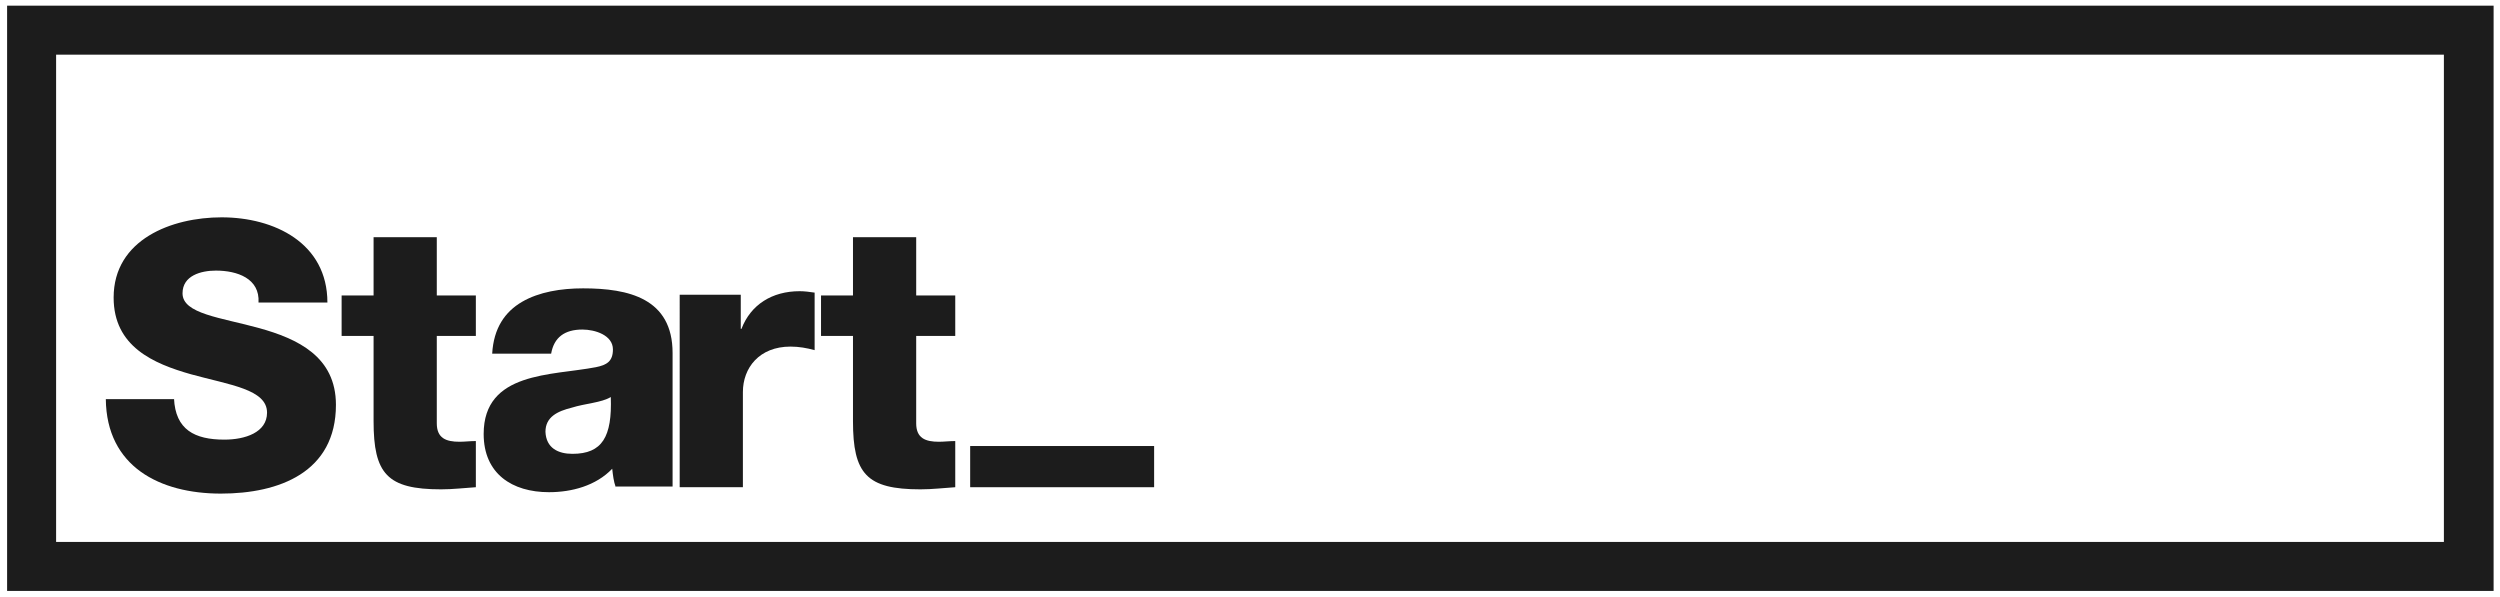 <?xml version="1.0" encoding="utf-8"?>
<!-- Generator: Adobe Illustrator 26.3.1, SVG Export Plug-In . SVG Version: 6.00 Build 0)  -->
<svg version="1.1" id="Layer_1" xmlns="http://www.w3.org/2000/svg" xmlns:xlink="http://www.w3.org/1999/xlink" x="0px" y="0px"
	 viewBox="0 0 352 84" style="enable-background:new 0 0 352 84;" xml:space="preserve">
<style type="text/css">
	.st0{fill:#1C1C1C;}
</style>
<g>
	<path class="st0" d="M344.1,7.7v68.6H7.9V7.7H344.1 M351,0.8h-6.9H7.9H1v6.9v68.6v6.9h6.9h336.3h6.9v-6.9V7.7V0.8L351,0.8z"/>
	<g>
		<path class="st0" d="M24.5,56.1c0.2,4.4,2.9,5.8,7.1,5.8c2.9,0,6-1,6-3.8c0-3.3-5.3-3.9-10.7-5.4c-5.3-1.5-10.9-3.9-10.9-10.8
			c0-8.2,8.2-11.3,15.2-11.3c7.4,0,14.9,3.6,14.9,12h-9.7c0.2-3.4-3-4.5-6-4.5c-2.1,0-4.7,0.7-4.7,3.2c0,2.9,5.4,3.4,10.8,4.9
			c5.4,1.5,10.8,4,10.8,10.8c0,9.5-8,12.5-16.2,12.5c-8.6,0-16.1-3.8-16.2-13.3H24.5z"/>
		<path class="st0" d="M67,47.3h-5.5v12.3c0,2.1,1.3,2.6,3.2,2.6c0.7,0,1.5-0.1,2.3-0.1v6.5c-1.6,0.1-3.2,0.3-4.9,0.3
			c-7.6,0-9.5-2.2-9.5-9.6V47.3h-4.5v-5.7h4.5v-8.2h8.9v8.2H67V47.3z"/>
		<path class="st0" d="M86.7,68.6c-0.3-0.8-0.4-1.7-0.5-2.6c-2.3,2.4-5.7,3.3-8.9,3.3c-5.2,0-9.2-2.6-9.2-8.2
			c0-8.8,9.6-8.2,15.8-9.4c1.5-0.3,2.4-0.8,2.4-2.5c0-2-2.5-2.8-4.3-2.8c-2.5,0-4,1.1-4.4,3.4h-8.3c0.2-3.6,1.8-5.9,4.2-7.3
			c2.4-1.4,5.5-1.9,8.6-1.9c6.4,0,12.6,1.4,12.6,9.1v18.8H86.7z M80.6,63.9c4.2,0,5.6-2.4,5.4-8c-1.3,0.8-3.6,0.9-5.5,1.5
			c-2,0.5-3.7,1.3-3.7,3.4C76.9,63.1,78.6,63.9,80.6,63.9z"/>
		<path class="st0" d="M95.7,41.5h8.6v4.8h0.1c1.3-3.4,4.3-5.3,8.2-5.3c0.7,0,1.4,0.1,2.1,0.2v8.1c-1.1-0.3-2.2-0.5-3.4-0.5
			c-4.4,0-6.7,3-6.7,6.4v13.4h-8.9V41.5z"/>
		<path class="st0" d="M134.5,47.3h-5.5v12.3c0,2.1,1.3,2.6,3.2,2.6c0.7,0,1.5-0.1,2.3-0.1v6.5c-1.6,0.1-3.2,0.3-4.9,0.3
			c-7.6,0-9.5-2.2-9.5-9.6V47.3h-4.5v-5.7h4.5v-8.2h8.9v8.2h5.5V47.3z"/>
		<rect x="136.6" y="62.8" class="st0" width="25.9" height="5.8"/>
	</g>
</g>
</svg>
